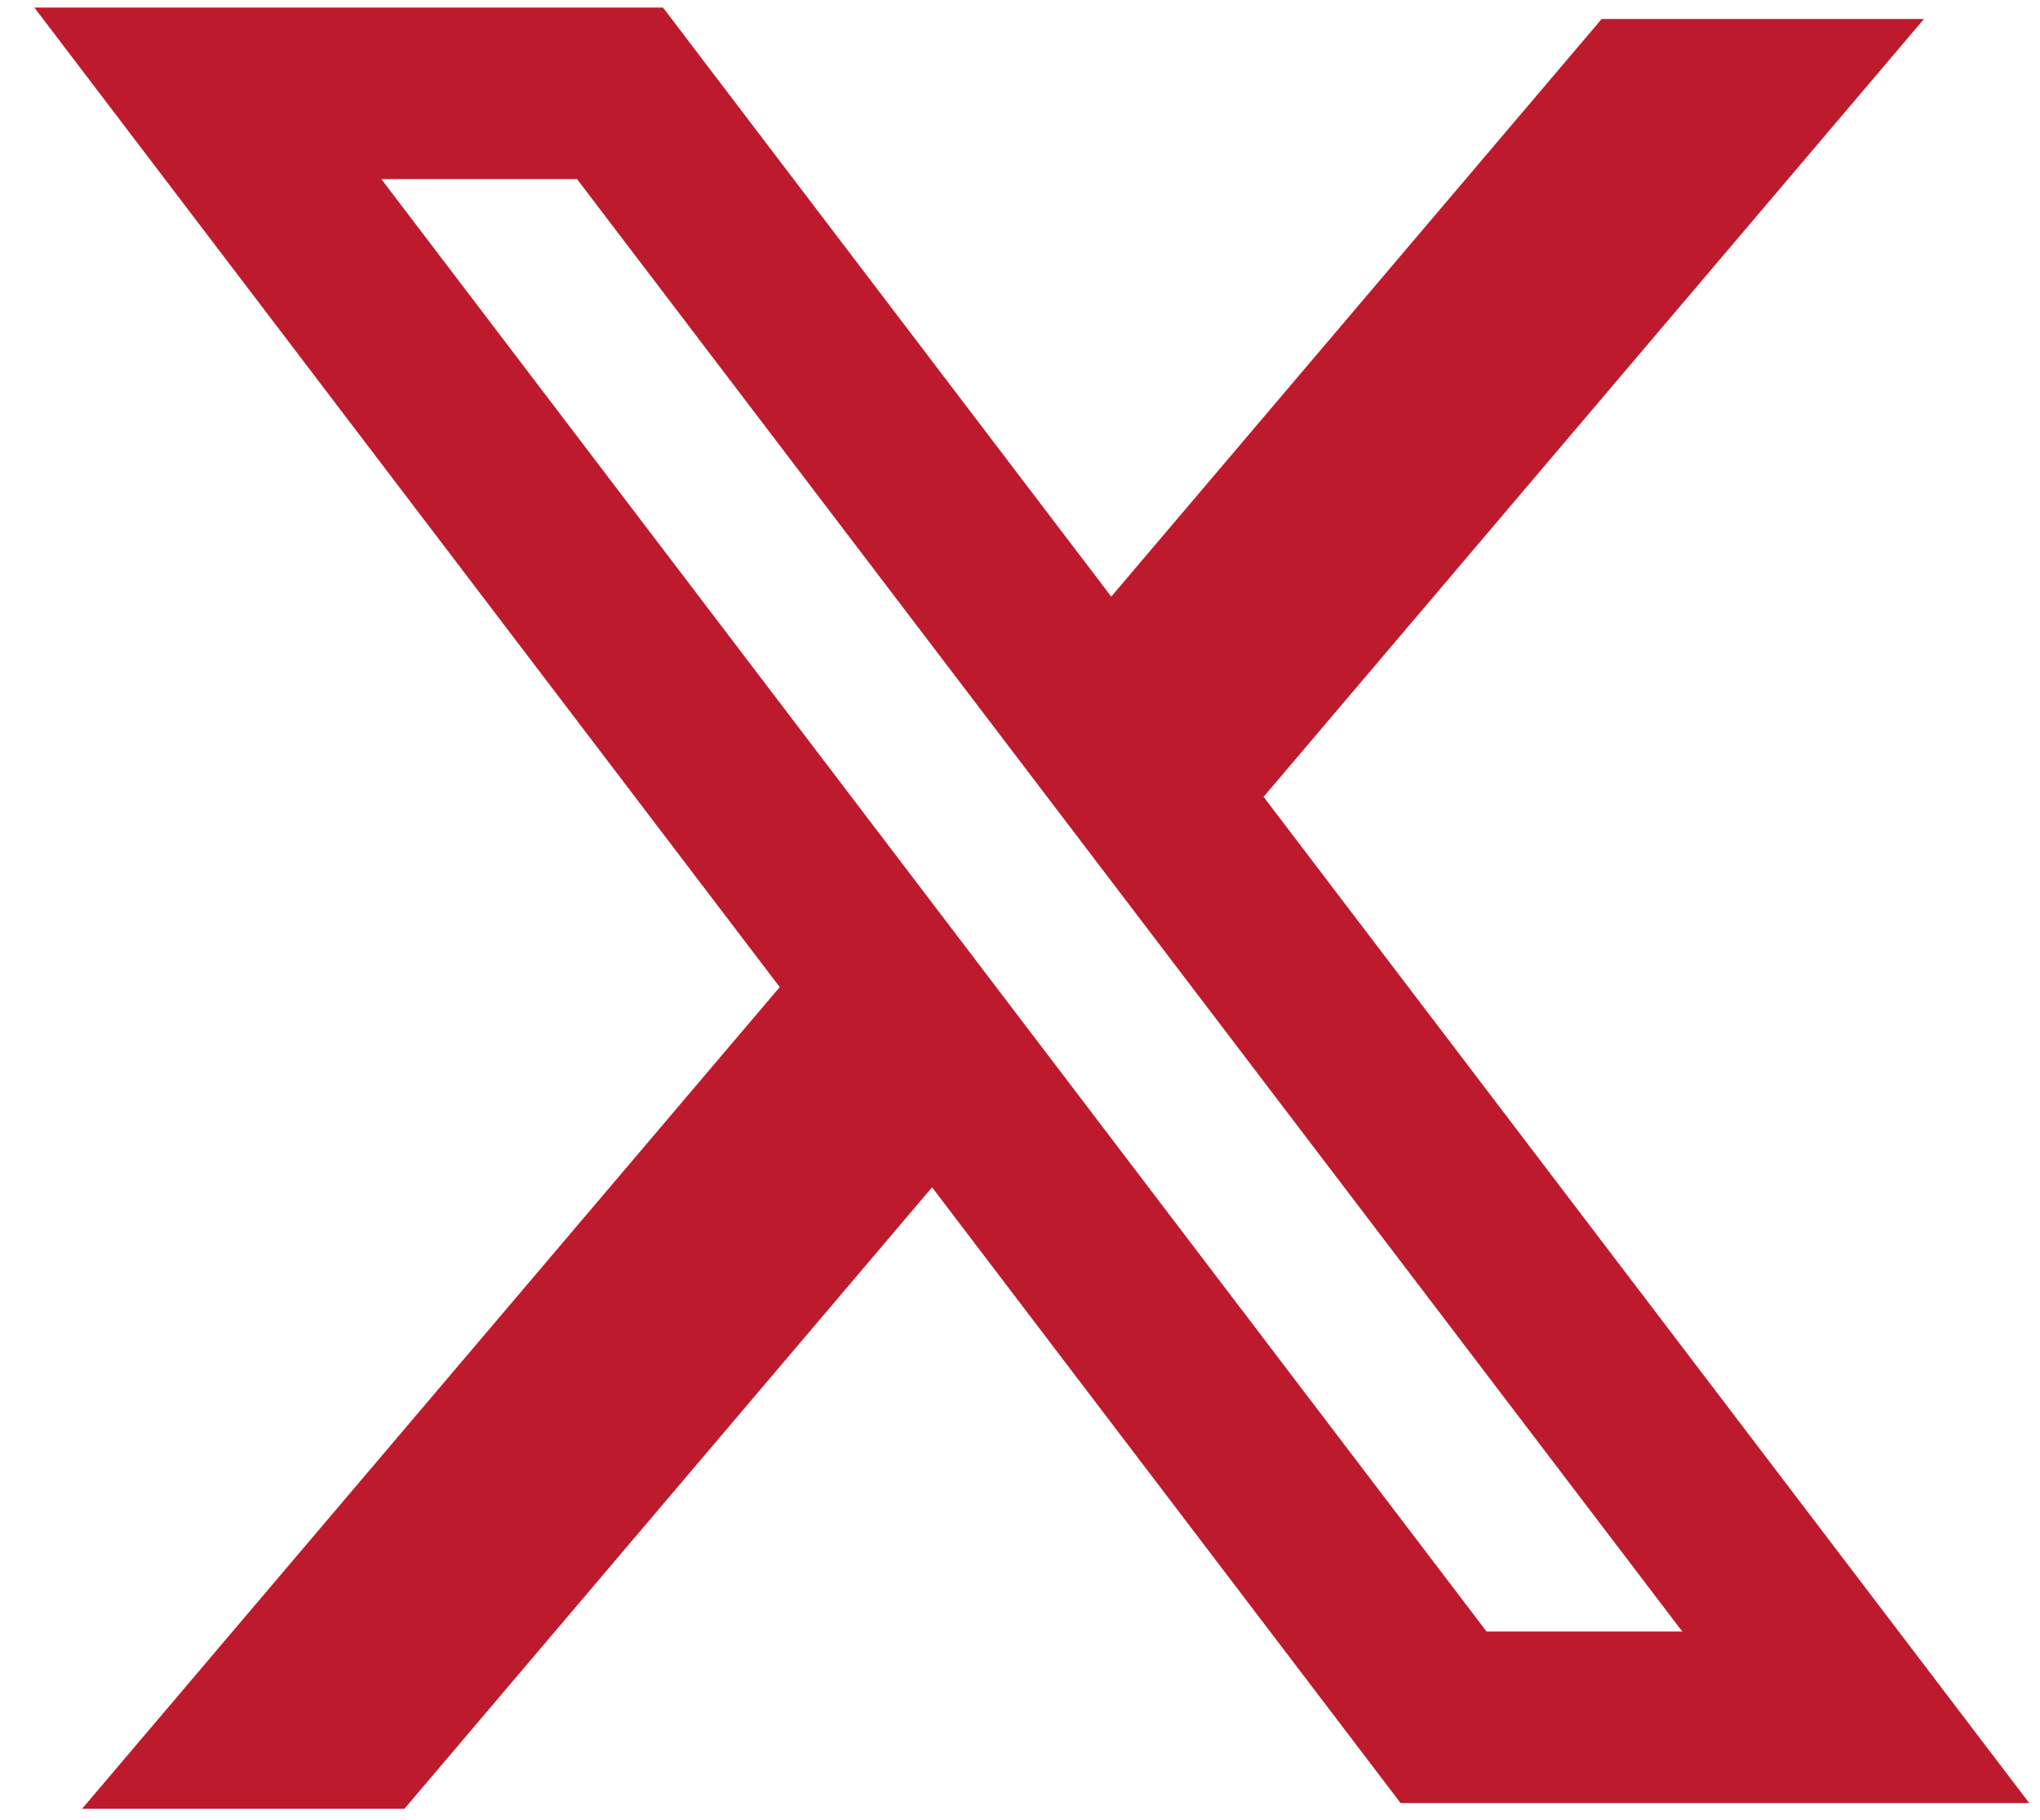 <svg width="37" height="33" viewBox="0 0 37 33" fill="none" xmlns="http://www.w3.org/2000/svg">
<path fill-rule="evenodd" clip-rule="evenodd" d="M12.025 0.137H0.623L14.142 17.9L1.488 32.801H7.335L16.905 21.531L25.403 32.697H36.805L22.894 14.418L22.918 14.45L34.896 0.344H29.05L20.155 10.819L12.025 0.137ZM6.917 3.248H10.466L30.512 29.586H26.962L6.917 3.248Z" fill="#BD1B2D"/>
</svg>
